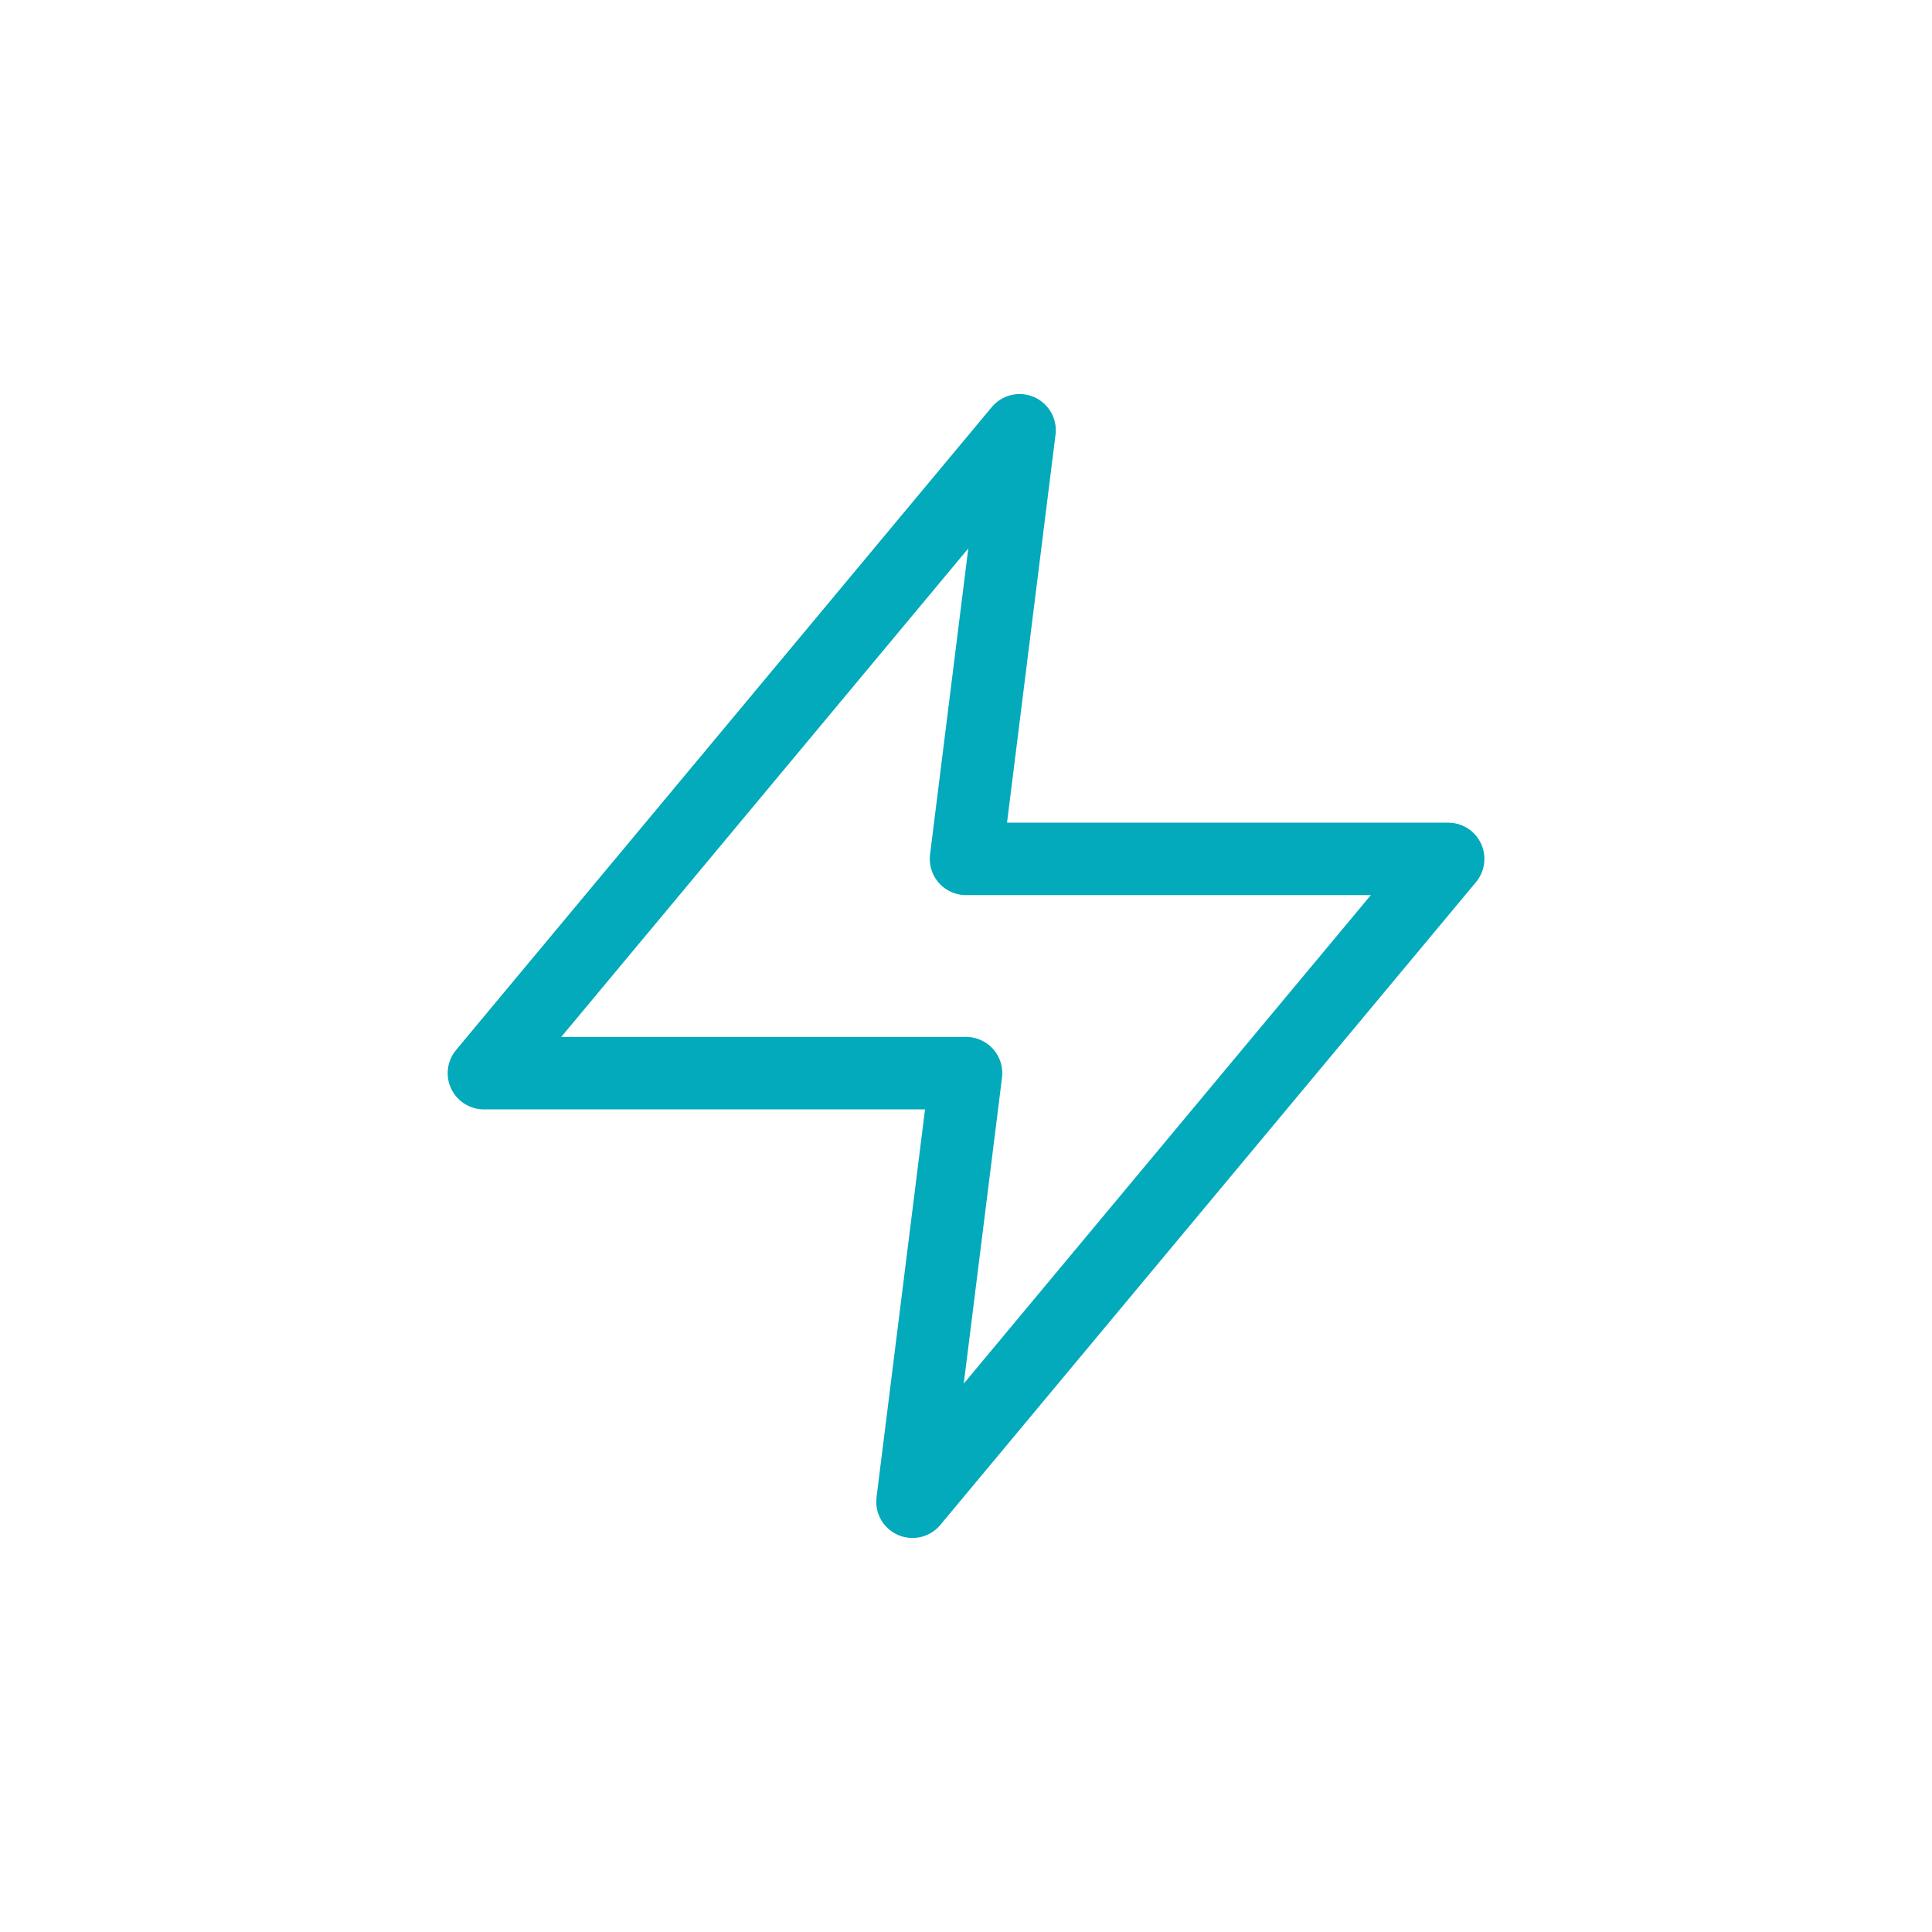 <svg xmlns="http://www.w3.org/2000/svg" width="64" height="64" fill="none" viewBox="0 0 64 64"><path stroke="#02AABB" stroke-linecap="round" stroke-linejoin="round" stroke-width="2.4" d="M33.775 14.254 16.03 35.55h15.972l-1.775 14.197 17.746-21.295H32l1.774-14.197Z" clip-rule="evenodd"/></svg>